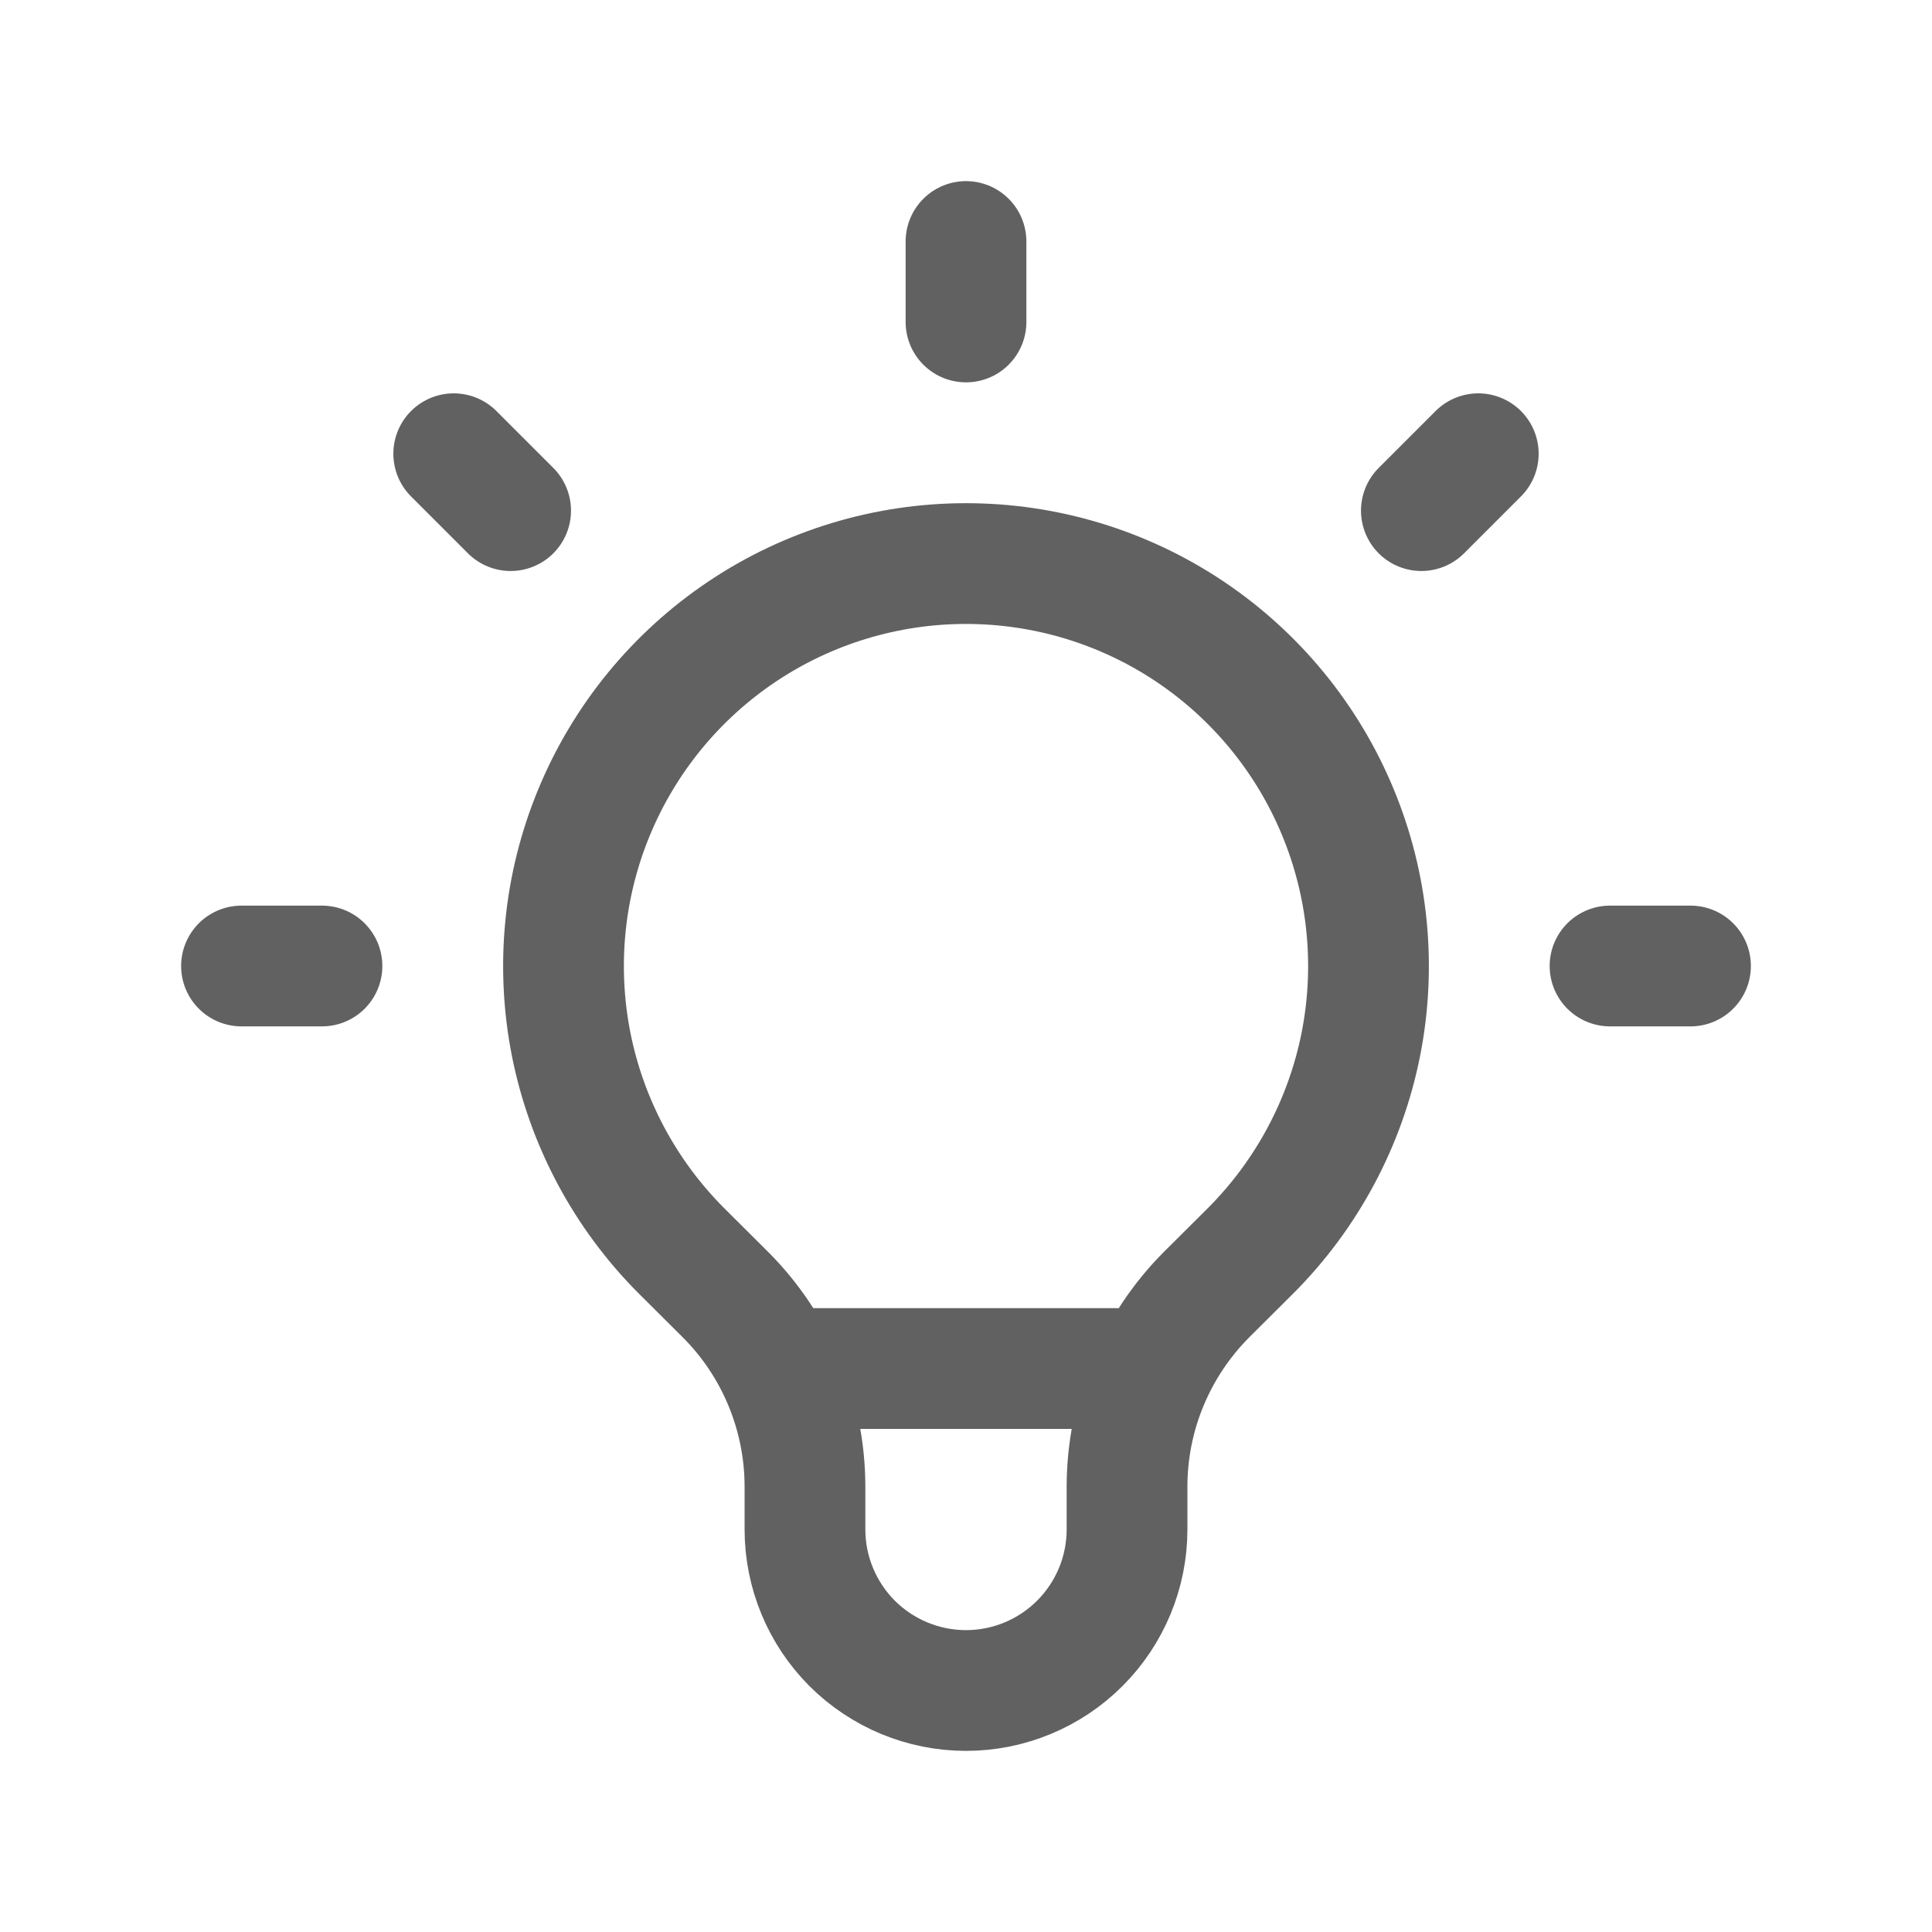 <svg width="20" height="20" viewBox="0 0 20 20" fill="none" xmlns="http://www.w3.org/2000/svg">
<g id="heroicons-outline:light-bulb">
<path id="Vector" d="M8.053 14.167H11.947M10 2.5V3.333M15.303 4.697L14.714 5.286M17.5 10H16.667M3.333 10H2.5M5.286 5.286L4.697 4.697M7.053 12.947C6.471 12.364 6.074 11.621 5.913 10.813C5.753 10.005 5.835 9.167 6.151 8.406C6.466 7.645 7 6.994 7.685 6.536C8.37 6.078 9.176 5.834 10 5.834C10.824 5.834 11.63 6.078 12.315 6.536C13 6.994 13.534 7.645 13.849 8.406C14.165 9.167 14.247 10.005 14.087 10.813C13.926 11.621 13.529 12.364 12.947 12.947L12.49 13.402C12.229 13.664 12.022 13.974 11.881 14.315C11.739 14.656 11.667 15.022 11.667 15.391V15.833C11.667 16.275 11.491 16.699 11.178 17.012C10.866 17.324 10.442 17.5 10 17.5C9.558 17.5 9.134 17.324 8.821 17.012C8.509 16.699 8.333 16.275 8.333 15.833V15.391C8.333 14.645 8.037 13.929 7.51 13.402L7.053 12.947Z" stroke="#616161" stroke-width="1.25" stroke-linecap="round" stroke-linejoin="round"/>
</g>
</svg>

